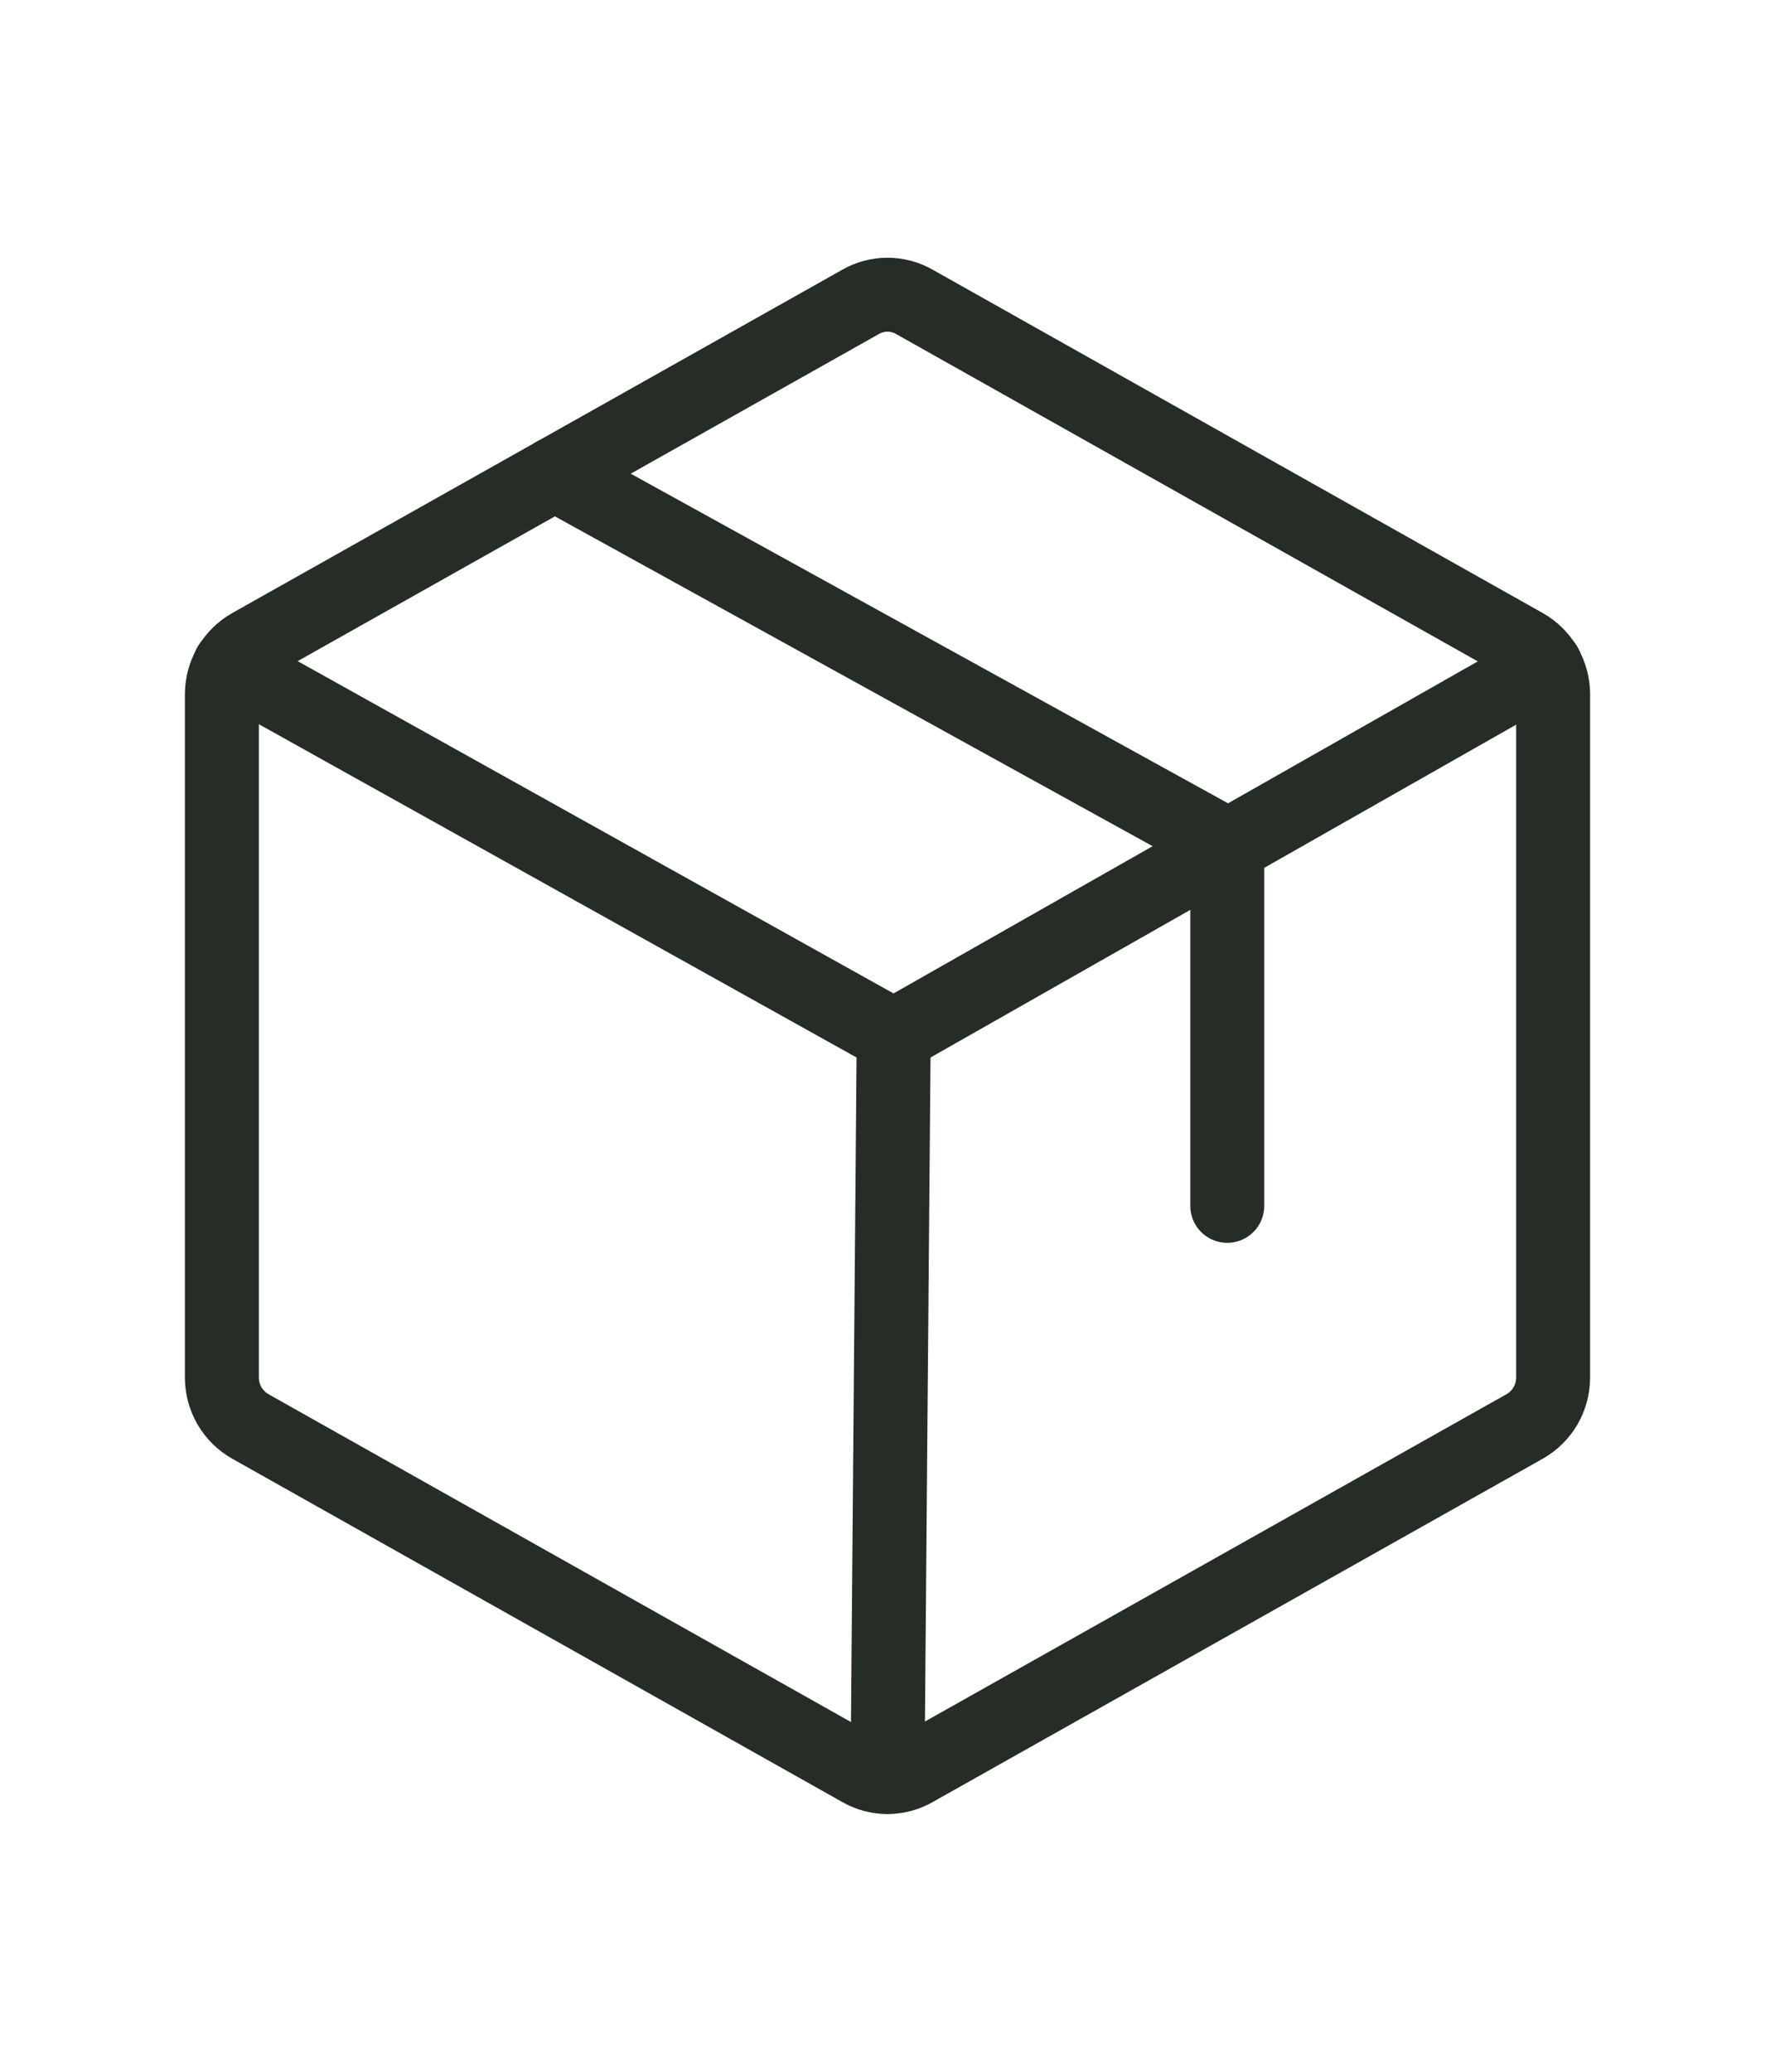 <svg width="24" height="28" viewBox="0 0 24 28" fill="none" xmlns="http://www.w3.org/2000/svg">
<path d="M21 18.622V9.378C20.999 9.245 20.963 9.114 20.896 8.999C20.828 8.883 20.732 8.788 20.616 8.722L12.366 4.081C12.255 4.017 12.128 3.983 12 3.983C11.872 3.983 11.745 4.017 11.634 4.081L3.384 8.722C3.268 8.788 3.172 8.883 3.104 8.999C3.037 9.114 3.001 9.245 3 9.378V18.622C3.001 18.756 3.037 18.887 3.104 19.002C3.172 19.117 3.268 19.212 3.384 19.278L11.634 23.919C11.745 23.983 11.872 24.017 12 24.017C12.128 24.017 12.255 23.983 12.366 23.919L20.616 19.278C20.732 19.212 20.828 19.117 20.896 19.002C20.963 18.887 20.999 18.756 21 18.622Z" stroke="#262C26" stroke-linecap="round" stroke-linejoin="round"/>
<path d="M16.594 16.297V11.422L7.5 6.406" stroke="#262C26" stroke-linecap="round" stroke-linejoin="round"/>
<path d="M20.896 8.994L12.084 14L3.103 8.994" stroke="#262C26" stroke-linecap="round" stroke-linejoin="round"/>
<path d="M12.084 14L12 24.012" stroke="#262C26" stroke-linecap="round" stroke-linejoin="round"/>
</svg>
